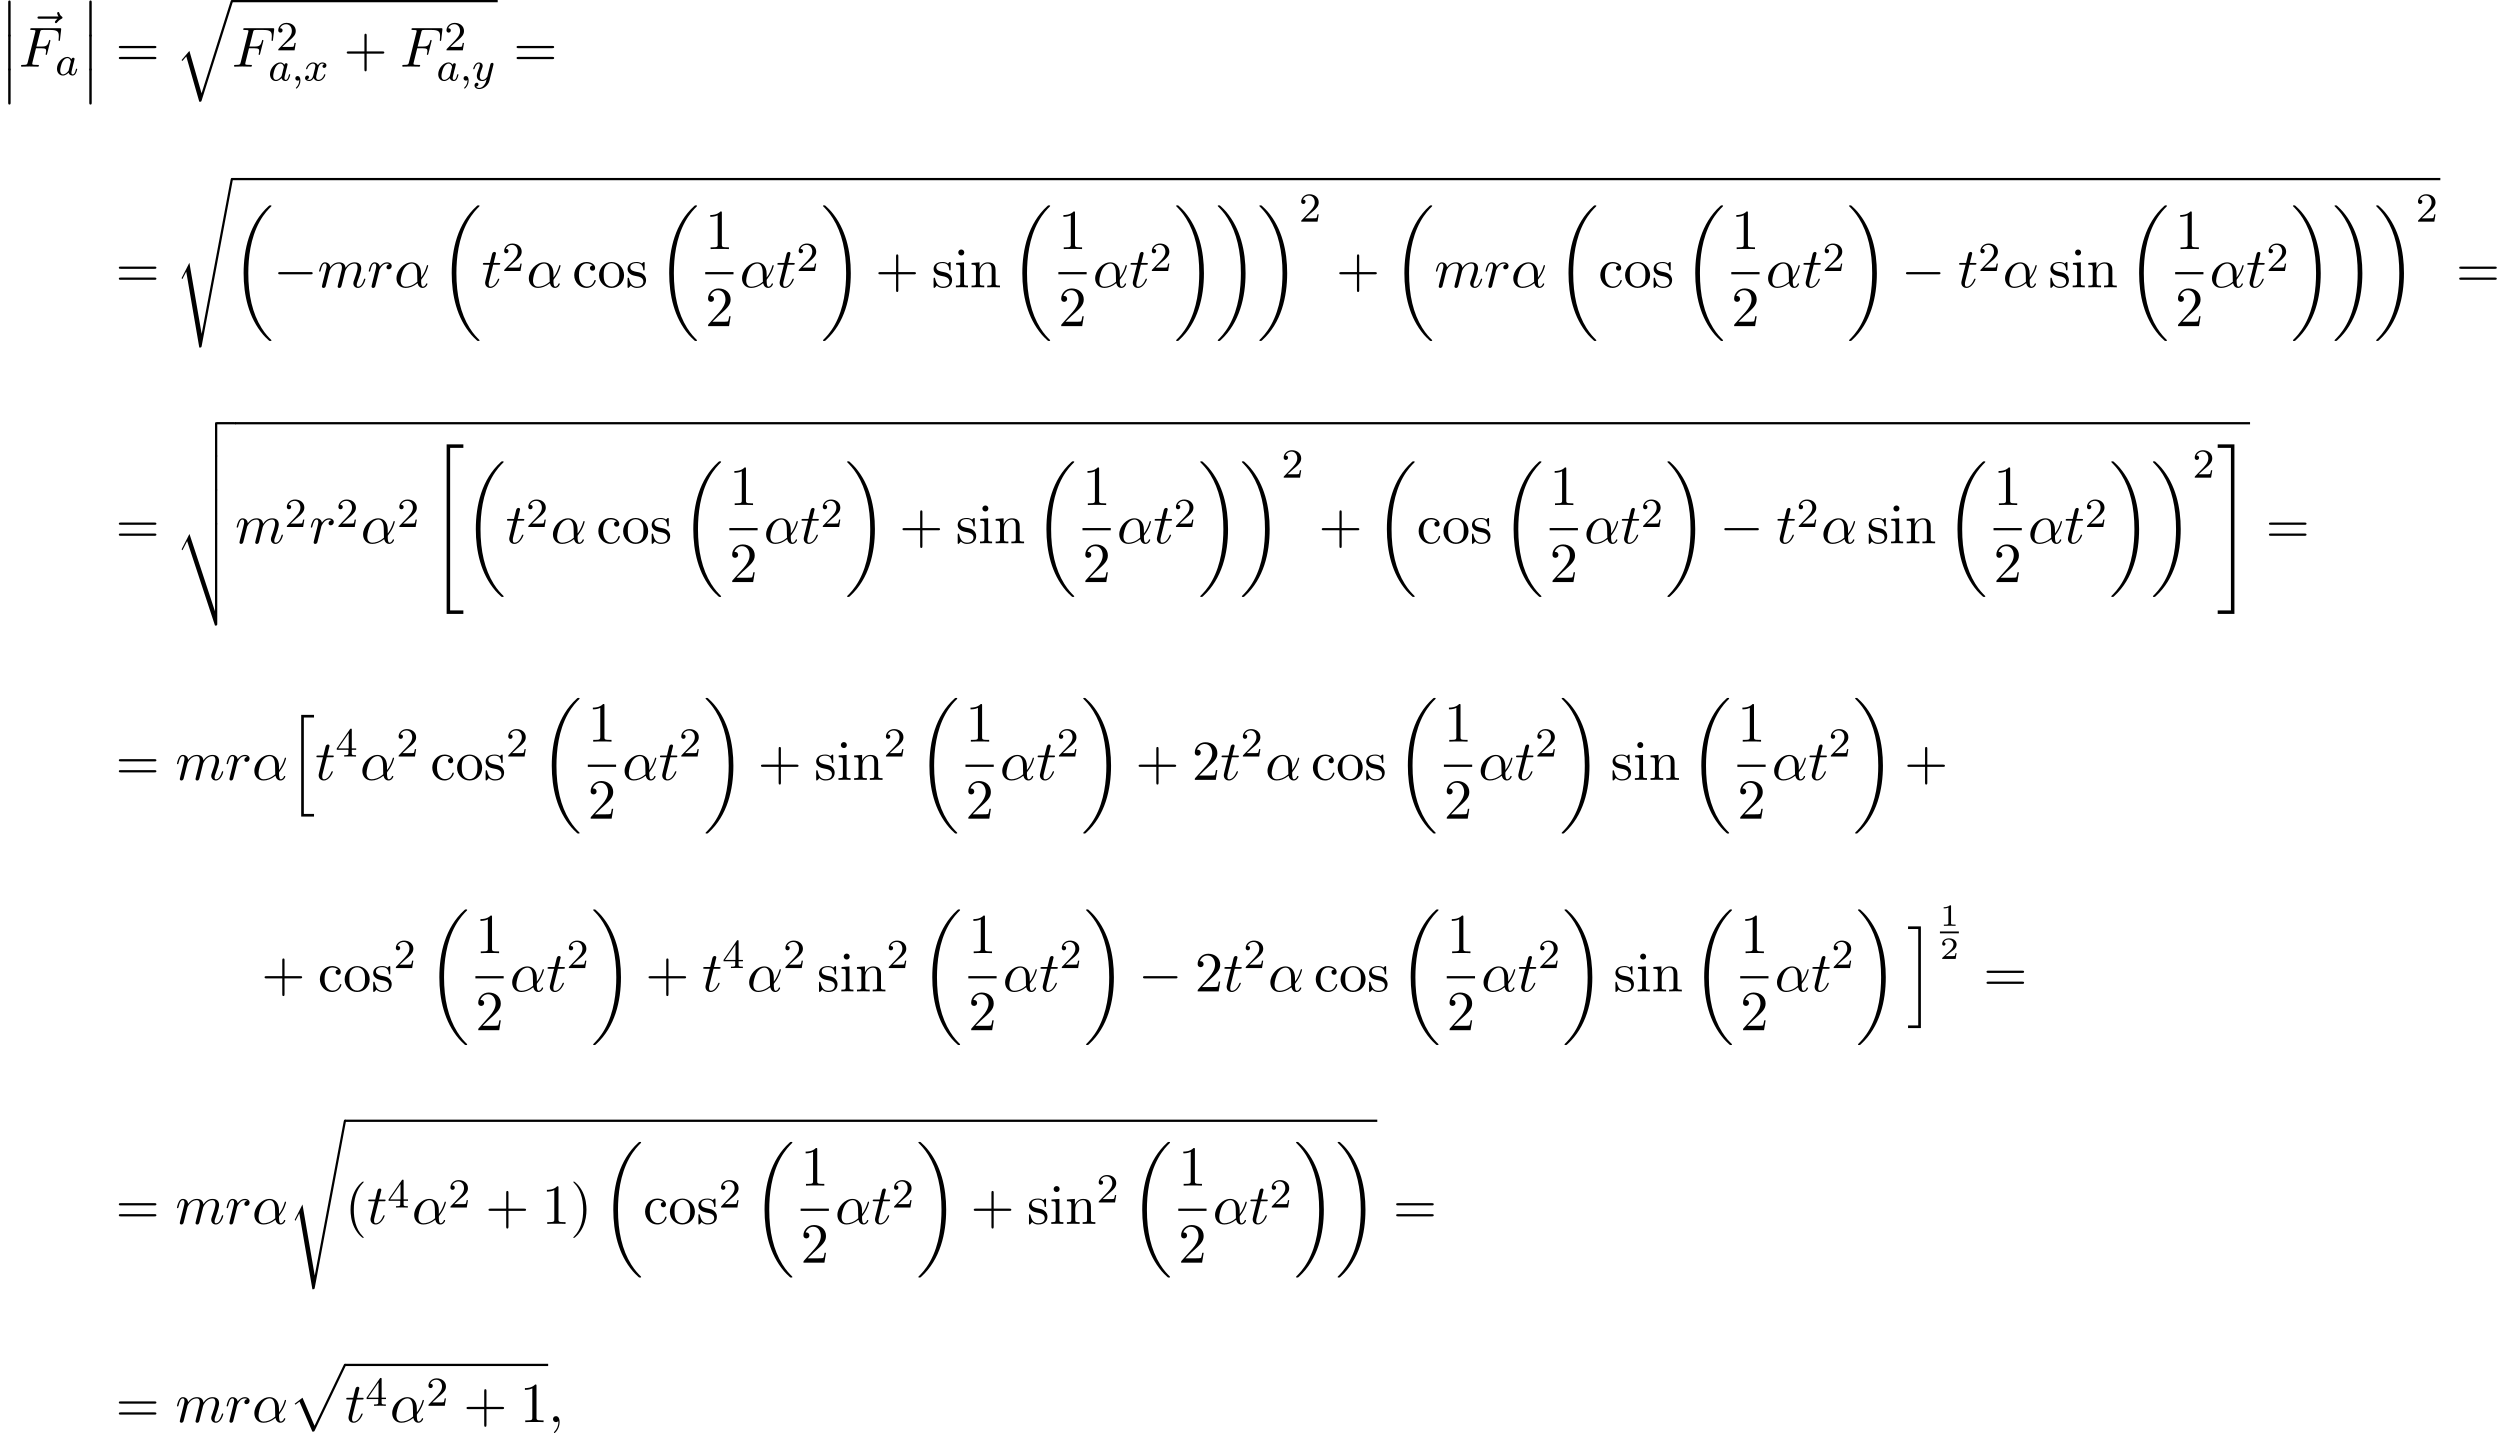 <?xml version='1.0' encoding='UTF-8'?>
<!-- This file was generated by dvisvgm 2.13.3 -->
<svg version='1.1' xmlns='http://www.w3.org/2000/svg' xmlns:xlink='http://www.w3.org/1999/xlink' width='482.404pt' height='276.54pt' viewBox='53.798 81.134 482.404 276.54'>
<defs>
<path id='g4-49' d='M2.146-3.796C2.146-3.975 2.122-3.975 1.943-3.975C1.548-3.593 .938-3.593 .723-3.593V-3.359C.879-3.359 1.273-3.359 1.632-3.527V-.508C1.632-.311 1.632-.233 1.016-.233H.759V0C1.088-.024 1.554-.024 1.889-.024S2.69-.024 3.019 0V-.233H2.762C2.146-.233 2.146-.311 2.146-.508V-3.796Z'/>
<path id='g4-50' d='M3.216-1.118H2.995C2.983-1.034 2.923-.64 2.833-.574C2.792-.538 2.307-.538 2.224-.538H1.106L1.871-1.16C2.074-1.321 2.606-1.704 2.792-1.883C2.971-2.062 3.216-2.367 3.216-2.792C3.216-3.539 2.54-3.975 1.739-3.975C.968-3.975 .43-3.467 .43-2.905C.43-2.6 .687-2.564 .753-2.564C.903-2.564 1.076-2.672 1.076-2.887C1.076-3.019 .998-3.21 .735-3.21C.873-3.515 1.237-3.742 1.65-3.742C2.277-3.742 2.612-3.276 2.612-2.792C2.612-2.367 2.331-1.931 1.913-1.548L.496-.251C.436-.191 .43-.185 .43 0H3.031L3.216-1.118Z'/>
<path id='g1-0' d='M7.189-2.509C7.375-2.509 7.571-2.509 7.571-2.727S7.375-2.945 7.189-2.945H1.287C1.102-2.945 .905-2.945 .905-2.727S1.102-2.509 1.287-2.509H7.189Z'/>
<path id='g3-11' d='M5.204-2.575C5.204-4.287 4.189-4.822 3.382-4.822C1.887-4.822 .447-3.262 .447-1.724C.447-.709 1.102 .12 2.215 .12C2.902 .12 3.687-.131 4.516-.796C4.658-.218 5.018 .12 5.509 .12C6.087 .12 6.425-.48 6.425-.655C6.425-.731 6.36-.764 6.295-.764C6.218-.764 6.185-.731 6.153-.655C5.956-.12 5.564-.12 5.542-.12C5.204-.12 5.204-.971 5.204-1.233C5.204-1.462 5.204-1.484 5.313-1.615C6.338-2.902 6.567-4.167 6.567-4.178C6.567-4.2 6.556-4.287 6.436-4.287C6.327-4.287 6.327-4.255 6.273-4.058C6.076-3.371 5.716-2.542 5.204-1.898V-2.575ZM4.473-1.08C3.513-.24 2.673-.12 2.236-.12C1.582-.12 1.255-.611 1.255-1.309C1.255-1.844 1.538-3.022 1.887-3.578C2.4-4.375 2.989-4.582 3.371-4.582C4.451-4.582 4.451-3.153 4.451-2.302C4.451-1.898 4.451-1.265 4.473-1.08Z'/>
<path id='g3-59' d='M2.215-.011C2.215-.731 1.942-1.156 1.516-1.156C1.156-1.156 .938-.884 .938-.578C.938-.284 1.156 0 1.516 0C1.647 0 1.789-.044 1.898-.142C1.931-.164 1.942-.175 1.953-.175S1.975-.164 1.975-.011C1.975 .796 1.593 1.451 1.233 1.811C1.113 1.931 1.113 1.953 1.113 1.985C1.113 2.062 1.167 2.105 1.222 2.105C1.342 2.105 2.215 1.265 2.215-.011Z'/>
<path id='g3-70' d='M3.305-3.545H4.364C5.182-3.545 5.269-3.371 5.269-3.055C5.269-2.978 5.269-2.847 5.193-2.52C5.171-2.465 5.16-2.422 5.16-2.4C5.16-2.313 5.225-2.269 5.291-2.269C5.4-2.269 5.4-2.302 5.455-2.498L6.055-4.865C6.087-4.985 6.087-5.007 6.087-5.04C6.087-5.062 6.065-5.16 5.956-5.16S5.836-5.105 5.793-4.931C5.564-4.08 5.313-3.884 4.385-3.884H3.393L4.091-6.655C4.189-7.036 4.2-7.08 4.68-7.08H6.12C7.462-7.08 7.713-6.72 7.713-5.88C7.713-5.629 7.713-5.585 7.68-5.291C7.658-5.149 7.658-5.127 7.658-5.095C7.658-5.04 7.691-4.964 7.789-4.964C7.909-4.964 7.92-5.029 7.942-5.236L8.16-7.124C8.193-7.418 8.138-7.418 7.865-7.418H2.52C2.302-7.418 2.193-7.418 2.193-7.2C2.193-7.08 2.291-7.08 2.498-7.08C2.902-7.08 3.207-7.08 3.207-6.884C3.207-6.84 3.207-6.818 3.153-6.622L1.713-.851C1.604-.425 1.582-.338 .72-.338C.535-.338 .415-.338 .415-.131C.415 0 .545 0 .578 0C.895 0 1.702-.033 2.018-.033C2.378-.033 3.284 0 3.644 0C3.742 0 3.873 0 3.873-.207C3.873-.295 3.807-.316 3.807-.327C3.775-.338 3.753-.338 3.502-.338C3.262-.338 3.207-.338 2.935-.36C2.618-.393 2.585-.436 2.585-.578C2.585-.6 2.585-.665 2.629-.829L3.305-3.545Z'/>
<path id='g3-109' d='M.96-.644C.927-.48 .862-.229 .862-.175C.862 .022 1.015 .12 1.178 .12C1.309 .12 1.505 .033 1.582-.185C1.593-.207 1.724-.72 1.789-.993L2.029-1.975C2.095-2.215 2.16-2.455 2.215-2.705C2.258-2.891 2.345-3.207 2.356-3.251C2.52-3.589 3.098-4.582 4.135-4.582C4.625-4.582 4.724-4.178 4.724-3.818C4.724-3.545 4.647-3.24 4.56-2.913L4.255-1.647L4.036-.818C3.993-.6 3.895-.229 3.895-.175C3.895 .022 4.047 .12 4.211 .12C4.549 .12 4.615-.153 4.702-.502C4.855-1.113 5.258-2.705 5.356-3.131C5.389-3.273 5.967-4.582 7.156-4.582C7.625-4.582 7.745-4.211 7.745-3.818C7.745-3.196 7.287-1.953 7.069-1.375C6.971-1.113 6.927-.993 6.927-.775C6.927-.262 7.309 .12 7.822 .12C8.847 .12 9.251-1.473 9.251-1.56C9.251-1.669 9.153-1.669 9.12-1.669C9.011-1.669 9.011-1.636 8.956-1.473C8.793-.895 8.444-.12 7.844-.12C7.658-.12 7.582-.229 7.582-.48C7.582-.753 7.68-1.015 7.778-1.255C7.985-1.822 8.444-3.033 8.444-3.655C8.444-4.364 8.007-4.822 7.189-4.822S5.815-4.342 5.411-3.764C5.4-3.905 5.367-4.276 5.062-4.538C4.789-4.767 4.44-4.822 4.167-4.822C3.185-4.822 2.651-4.124 2.465-3.873C2.411-4.495 1.953-4.822 1.462-4.822C.96-4.822 .753-4.396 .655-4.2C.458-3.818 .316-3.175 .316-3.142C.316-3.033 .425-3.033 .447-3.033C.556-3.033 .567-3.044 .633-3.284C.818-4.058 1.036-4.582 1.429-4.582C1.604-4.582 1.767-4.495 1.767-4.08C1.767-3.851 1.735-3.731 1.593-3.164L.96-.644Z'/>
<path id='g3-114' d='M.96-.644C.927-.48 .862-.229 .862-.175C.862 .022 1.015 .12 1.178 .12C1.309 .12 1.505 .033 1.582-.185C1.604-.229 1.975-1.713 2.018-1.909C2.105-2.269 2.302-3.033 2.367-3.327C2.411-3.469 2.716-3.982 2.978-4.222C3.065-4.298 3.382-4.582 3.851-4.582C4.135-4.582 4.298-4.451 4.309-4.451C3.982-4.396 3.742-4.135 3.742-3.851C3.742-3.676 3.862-3.469 4.156-3.469S4.756-3.72 4.756-4.113C4.756-4.495 4.407-4.822 3.851-4.822C3.142-4.822 2.662-4.287 2.455-3.982C2.367-4.473 1.975-4.822 1.462-4.822C.96-4.822 .753-4.396 .655-4.2C.458-3.829 .316-3.175 .316-3.142C.316-3.033 .425-3.033 .447-3.033C.556-3.033 .567-3.044 .633-3.284C.818-4.058 1.036-4.582 1.429-4.582C1.615-4.582 1.767-4.495 1.767-4.08C1.767-3.851 1.735-3.731 1.593-3.164L.96-.644Z'/>
<path id='g3-116' d='M2.247-4.364H3.273C3.491-4.364 3.6-4.364 3.6-4.582C3.6-4.702 3.491-4.702 3.295-4.702H2.335C2.727-6.251 2.782-6.469 2.782-6.535C2.782-6.72 2.651-6.829 2.465-6.829C2.433-6.829 2.127-6.818 2.029-6.436L1.604-4.702H.578C.36-4.702 .251-4.702 .251-4.495C.251-4.364 .338-4.364 .556-4.364H1.516C.731-1.265 .687-1.08 .687-.884C.687-.295 1.102 .12 1.691 .12C2.804 .12 3.425-1.473 3.425-1.56C3.425-1.669 3.338-1.669 3.295-1.669C3.196-1.669 3.185-1.636 3.131-1.516C2.662-.382 2.084-.12 1.713-.12C1.484-.12 1.375-.262 1.375-.622C1.375-.884 1.396-.96 1.44-1.145L2.247-4.364Z'/>
<path id='g3-126' d='M5.858-6.491C5.705-6.349 5.345-6.044 5.345-5.847C5.345-5.738 5.455-5.629 5.564-5.629C5.662-5.629 5.716-5.705 5.771-5.771C5.902-5.935 6.153-6.24 6.633-6.48C6.709-6.524 6.818-6.578 6.818-6.709C6.818-6.818 6.742-6.873 6.665-6.927C6.425-7.091 6.305-7.287 6.218-7.549C6.196-7.647 6.153-7.789 6-7.789S5.782-7.647 5.782-7.56C5.782-7.505 5.869-7.156 6.044-6.927H2.367C2.182-6.927 1.985-6.927 1.985-6.709S2.182-6.491 2.367-6.491H5.858Z'/>
<path id='g2-59' d='M1.49-.12C1.49 .399 1.379 .853 .885 1.347C.853 1.371 .837 1.387 .837 1.427C.837 1.49 .901 1.538 .956 1.538C1.052 1.538 1.714 .909 1.714-.024C1.714-.534 1.522-.885 1.172-.885C.893-.885 .733-.662 .733-.446C.733-.223 .885 0 1.18 0C1.371 0 1.49-.112 1.49-.12Z'/>
<path id='g2-97' d='M3.124-3.037C3.053-3.172 2.821-3.515 2.335-3.515C1.387-3.515 .343-2.407 .343-1.227C.343-.399 .877 .08 1.49 .08C2 .08 2.439-.327 2.582-.486C2.726 .064 3.268 .08 3.363 .08C3.73 .08 3.913-.223 3.977-.359C4.136-.646 4.248-1.108 4.248-1.14C4.248-1.188 4.216-1.243 4.121-1.243S4.009-1.196 3.961-.996C3.85-.558 3.698-.143 3.387-.143C3.204-.143 3.132-.295 3.132-.518C3.132-.654 3.204-.925 3.252-1.124S3.419-1.801 3.451-1.945L3.61-2.55C3.65-2.742 3.738-3.076 3.738-3.116C3.738-3.3 3.587-3.363 3.483-3.363C3.363-3.363 3.164-3.284 3.124-3.037ZM2.582-.861C2.184-.311 1.769-.143 1.514-.143C1.148-.143 .964-.478 .964-.893C.964-1.267 1.18-2.12 1.355-2.471C1.586-2.957 1.977-3.292 2.343-3.292C2.861-3.292 3.013-2.71 3.013-2.614C3.013-2.582 2.813-1.801 2.766-1.594C2.662-1.219 2.662-1.203 2.582-.861Z'/>
<path id='g2-120' d='M3.993-3.18C3.642-3.092 3.626-2.782 3.626-2.75C3.626-2.574 3.762-2.455 3.937-2.455S4.384-2.59 4.384-2.933C4.384-3.387 3.881-3.515 3.587-3.515C3.212-3.515 2.909-3.252 2.726-2.941C2.55-3.363 2.136-3.515 1.809-3.515C.94-3.515 .454-2.519 .454-2.295C.454-2.224 .51-2.192 .574-2.192C.669-2.192 .685-2.232 .709-2.327C.893-2.909 1.371-3.292 1.785-3.292C2.096-3.292 2.248-3.068 2.248-2.782C2.248-2.622 2.152-2.256 2.088-2C2.032-1.769 1.857-1.06 1.817-.909C1.706-.478 1.419-.143 1.06-.143C1.028-.143 .821-.143 .654-.255C1.02-.343 1.02-.677 1.02-.685C1.02-.869 .877-.98 .701-.98C.486-.98 .255-.797 .255-.494C.255-.128 .646 .08 1.052 .08C1.474 .08 1.769-.239 1.913-.494C2.088-.104 2.455 .08 2.837 .08C3.706 .08 4.184-.917 4.184-1.14C4.184-1.219 4.121-1.243 4.065-1.243C3.969-1.243 3.953-1.188 3.929-1.108C3.77-.574 3.316-.143 2.853-.143C2.59-.143 2.399-.319 2.399-.654C2.399-.813 2.447-.996 2.558-1.443C2.614-1.682 2.79-2.383 2.829-2.534C2.941-2.949 3.22-3.292 3.579-3.292C3.618-3.292 3.826-3.292 3.993-3.18Z'/>
<path id='g2-121' d='M4.129-3.005C4.16-3.116 4.16-3.132 4.16-3.188C4.16-3.387 4.001-3.435 3.905-3.435C3.866-3.435 3.682-3.427 3.579-3.22C3.563-3.18 3.491-2.893 3.451-2.726L2.973-.813C2.965-.789 2.622-.143 2.04-.143C1.65-.143 1.514-.43 1.514-.789C1.514-1.251 1.785-1.961 1.969-2.423C2.048-2.622 2.072-2.694 2.072-2.837C2.072-3.276 1.722-3.515 1.355-3.515C.566-3.515 .239-2.391 .239-2.295C.239-2.224 .295-2.192 .359-2.192C.462-2.192 .47-2.24 .494-2.319C.701-3.013 1.044-3.292 1.331-3.292C1.451-3.292 1.522-3.212 1.522-3.029C1.522-2.861 1.459-2.678 1.403-2.534C1.076-1.69 .94-1.283 .94-.909C.94-.128 1.53 .08 2 .08C2.375 .08 2.646-.088 2.837-.271C2.726 .175 2.646 .486 2.343 .869C2.08 1.196 1.761 1.403 1.403 1.403C1.267 1.403 .964 1.379 .805 1.14C1.227 1.108 1.259 .749 1.259 .701C1.259 .51 1.116 .406 .948 .406C.773 .406 .494 .542 .494 .933C.494 1.307 .837 1.626 1.403 1.626C2.216 1.626 3.132 .972 3.371 .008L4.129-3.005Z'/>
<path id='g6-40' d='M3.611 2.618C3.611 2.585 3.611 2.564 3.425 2.378C2.062 1.004 1.713-1.058 1.713-2.727C1.713-4.625 2.127-6.524 3.469-7.887C3.611-8.018 3.611-8.04 3.611-8.073C3.611-8.149 3.567-8.182 3.502-8.182C3.393-8.182 2.411-7.44 1.767-6.055C1.211-4.855 1.08-3.644 1.08-2.727C1.08-1.876 1.2-.556 1.8 .676C2.455 2.018 3.393 2.727 3.502 2.727C3.567 2.727 3.611 2.695 3.611 2.618Z'/>
<path id='g6-41' d='M3.153-2.727C3.153-3.578 3.033-4.898 2.433-6.131C1.778-7.473 .84-8.182 .731-8.182C.665-8.182 .622-8.138 .622-8.073C.622-8.04 .622-8.018 .829-7.822C1.898-6.742 2.52-5.007 2.52-2.727C2.52-.862 2.116 1.058 .764 2.433C.622 2.564 .622 2.585 .622 2.618C.622 2.684 .665 2.727 .731 2.727C.84 2.727 1.822 1.985 2.465 .6C3.022-.6 3.153-1.811 3.153-2.727Z'/>
<path id='g6-43' d='M4.462-2.509H7.505C7.658-2.509 7.865-2.509 7.865-2.727S7.658-2.945 7.505-2.945H4.462V-6C4.462-6.153 4.462-6.36 4.244-6.36S4.025-6.153 4.025-6V-2.945H.971C.818-2.945 .611-2.945 .611-2.727S.818-2.509 .971-2.509H4.025V.545C4.025 .698 4.025 .905 4.244 .905S4.462 .698 4.462 .545V-2.509Z'/>
<path id='g6-49' d='M3.207-6.982C3.207-7.244 3.207-7.265 2.956-7.265C2.28-6.567 1.32-6.567 .971-6.567V-6.229C1.189-6.229 1.833-6.229 2.4-6.513V-.862C2.4-.469 2.367-.338 1.385-.338H1.036V0C1.418-.033 2.367-.033 2.804-.033S4.189-.033 4.571 0V-.338H4.222C3.24-.338 3.207-.458 3.207-.862V-6.982Z'/>
<path id='g6-50' d='M1.385-.84L2.542-1.964C4.244-3.469 4.898-4.058 4.898-5.149C4.898-6.393 3.916-7.265 2.585-7.265C1.353-7.265 .545-6.262 .545-5.291C.545-4.68 1.091-4.68 1.124-4.68C1.309-4.68 1.691-4.811 1.691-5.258C1.691-5.542 1.495-5.825 1.113-5.825C1.025-5.825 1.004-5.825 .971-5.815C1.222-6.524 1.811-6.927 2.444-6.927C3.436-6.927 3.905-6.044 3.905-5.149C3.905-4.276 3.36-3.415 2.76-2.738L.665-.404C.545-.284 .545-.262 .545 0H4.593L4.898-1.898H4.625C4.571-1.571 4.495-1.091 4.385-.927C4.309-.84 3.589-.84 3.349-.84H1.385Z'/>
<path id='g6-61' d='M7.495-3.567C7.658-3.567 7.865-3.567 7.865-3.785S7.658-4.004 7.505-4.004H.971C.818-4.004 .611-4.004 .611-3.785S.818-3.567 .982-3.567H7.495ZM7.505-1.451C7.658-1.451 7.865-1.451 7.865-1.669S7.658-1.887 7.495-1.887H.982C.818-1.887 .611-1.887 .611-1.669S.818-1.451 .971-1.451H7.505Z'/>
<path id='g6-99' d='M1.276-2.378C1.276-4.156 2.171-4.615 2.749-4.615C2.847-4.615 3.535-4.604 3.916-4.211C3.469-4.178 3.404-3.851 3.404-3.709C3.404-3.425 3.6-3.207 3.905-3.207C4.189-3.207 4.407-3.393 4.407-3.72C4.407-4.462 3.578-4.887 2.738-4.887C1.375-4.887 .371-3.709 .371-2.356C.371-.96 1.451 .12 2.716 .12C4.178 .12 4.527-1.189 4.527-1.298S4.418-1.407 4.385-1.407C4.287-1.407 4.265-1.364 4.244-1.298C3.927-.284 3.218-.153 2.815-.153C2.236-.153 1.276-.622 1.276-2.378Z'/>
<path id='g6-105' d='M1.931-4.822L.404-4.702V-4.364C1.113-4.364 1.211-4.298 1.211-3.764V-.829C1.211-.338 1.091-.338 .36-.338V0C.709-.011 1.298-.033 1.56-.033C1.942-.033 2.324-.011 2.695 0V-.338C1.975-.338 1.931-.393 1.931-.818V-4.822ZM1.975-6.72C1.975-7.069 1.702-7.298 1.396-7.298C1.058-7.298 .818-7.004 .818-6.72C.818-6.425 1.058-6.142 1.396-6.142C1.702-6.142 1.975-6.371 1.975-6.72Z'/>
<path id='g6-110' d='M1.2-3.753V-.829C1.2-.338 1.08-.338 .349-.338V0C.731-.011 1.287-.033 1.582-.033C1.865-.033 2.433-.011 2.804 0V-.338C2.073-.338 1.953-.338 1.953-.829V-2.836C1.953-3.971 2.727-4.582 3.425-4.582C4.113-4.582 4.233-3.993 4.233-3.371V-.829C4.233-.338 4.113-.338 3.382-.338V0C3.764-.011 4.32-.033 4.615-.033C4.898-.033 5.465-.011 5.836 0V-.338C5.269-.338 4.996-.338 4.985-.665V-2.749C4.985-3.687 4.985-4.025 4.647-4.418C4.495-4.604 4.135-4.822 3.502-4.822C2.705-4.822 2.193-4.353 1.887-3.676V-4.822L.349-4.702V-4.364C1.113-4.364 1.2-4.287 1.2-3.753Z'/>
<path id='g6-111' d='M5.138-2.335C5.138-3.731 4.047-4.887 2.727-4.887C1.364-4.887 .305-3.698 .305-2.335C.305-.927 1.44 .12 2.716 .12C4.036 .12 5.138-.949 5.138-2.335ZM2.727-.153C2.258-.153 1.778-.382 1.484-.884C1.211-1.364 1.211-2.029 1.211-2.422C1.211-2.847 1.211-3.436 1.473-3.916C1.767-4.418 2.28-4.647 2.716-4.647C3.196-4.647 3.665-4.407 3.949-3.938S4.233-2.836 4.233-2.422C4.233-2.029 4.233-1.44 3.993-.96C3.753-.469 3.273-.153 2.727-.153Z'/>
<path id='g6-115' d='M2.269-2.116C2.509-2.073 3.404-1.898 3.404-1.113C3.404-.556 3.022-.12 2.171-.12C1.255-.12 .862-.742 .655-1.669C.622-1.811 .611-1.855 .502-1.855C.36-1.855 .36-1.778 .36-1.582V-.142C.36 .044 .36 .12 .48 .12C.535 .12 .545 .109 .753-.098C.775-.12 .775-.142 .971-.349C1.451 .109 1.942 .12 2.171 .12C3.425 .12 3.927-.611 3.927-1.396C3.927-1.975 3.6-2.302 3.469-2.433C3.109-2.782 2.684-2.869 2.225-2.956C1.615-3.076 .884-3.218 .884-3.851C.884-4.233 1.167-4.68 2.105-4.68C3.305-4.68 3.36-3.698 3.382-3.36C3.393-3.262 3.491-3.262 3.513-3.262C3.655-3.262 3.655-3.316 3.655-3.524V-4.625C3.655-4.811 3.655-4.887 3.535-4.887C3.48-4.887 3.458-4.887 3.316-4.756C3.284-4.713 3.175-4.615 3.131-4.582C2.716-4.887 2.269-4.887 2.105-4.887C.775-4.887 .36-4.156 .36-3.545C.36-3.164 .535-2.858 .829-2.618C1.178-2.335 1.484-2.269 2.269-2.116Z'/>
<path id='g0-12' d='M1.582 6.371C1.582 6.545 1.582 6.775 1.811 6.775C2.051 6.775 2.051 6.556 2.051 6.371V.175C2.051 0 2.051-.229 1.822-.229C1.582-.229 1.582-.011 1.582 .175V6.371Z'/>
<path id='g0-18' d='M7.636 25.625C7.636 25.582 7.615 25.56 7.593 25.527C7.189 25.124 6.458 24.393 5.727 23.215C3.971 20.4 3.175 16.855 3.175 12.655C3.175 9.72 3.567 5.935 5.367 2.684C6.229 1.135 7.124 .24 7.604-.24C7.636-.273 7.636-.295 7.636-.327C7.636-.436 7.56-.436 7.407-.436S7.233-.436 7.069-.273C3.415 3.055 2.269 8.051 2.269 12.644C2.269 16.931 3.251 21.251 6.022 24.513C6.24 24.764 6.655 25.211 7.102 25.604C7.233 25.735 7.255 25.735 7.407 25.735S7.636 25.735 7.636 25.625Z'/>
<path id='g0-19' d='M5.749 12.655C5.749 8.367 4.767 4.047 1.996 .785C1.778 .535 1.364 .087 .916-.305C.785-.436 .764-.436 .611-.436C.48-.436 .382-.436 .382-.327C.382-.284 .425-.24 .447-.218C.829 .175 1.56 .905 2.291 2.084C4.047 4.898 4.844 8.444 4.844 12.644C4.844 15.578 4.451 19.364 2.651 22.615C1.789 24.164 .884 25.069 .425 25.527C.404 25.56 .382 25.593 .382 25.625C.382 25.735 .48 25.735 .611 25.735C.764 25.735 .785 25.735 .949 25.571C4.604 22.244 5.749 17.247 5.749 12.655Z'/>
<path id='g0-34' d='M3 32.28H6.229V31.604H3.676V.24H6.229V-.436H3V32.28Z'/>
<path id='g0-35' d='M2.673 31.604H.12V32.28H3.349V-.436H.12V.24H2.673V31.604Z'/>
<path id='g0-104' d='M2.465 19.189H4.942V18.676H2.978V.076H4.942V-.436H2.465V19.189Z'/>
<path id='g0-105' d='M2.16 18.676H.196V19.189H2.673V-.436H.196V.076H2.16V18.676Z'/>
<path id='g0-112' d='M4.625 12.655C4.964 12.655 4.975 12.644 5.084 12.436L11.051-.022C11.127-.164 11.127-.185 11.127-.218C11.127-.338 11.04-.436 10.909-.436C10.767-.436 10.724-.338 10.669-.218L5.04 11.52L2.716 6.109L1.2 7.276L1.364 7.451L2.138 6.862L4.625 12.655Z'/>
<path id='g0-113' d='M5.062 17.564L2.716 9.382L1.2 11.16L1.375 11.324L2.116 10.451L4.625 19.2C4.985 19.2 4.996 19.2 5.084 18.938L11.073 0C11.127-.164 11.127-.207 11.127-.218C11.127-.338 11.04-.436 10.909-.436C10.745-.436 10.702-.295 10.658-.153L5.062 17.564Z'/>
<path id='g0-115' d='M2.716 15.927L1.276 18.764C1.222 18.873 1.211 18.895 1.211 18.905C1.211 18.949 1.353 19.069 1.364 19.08L2.105 17.64L4.625 32.291C4.964 32.291 5.029 32.291 5.084 32.007L11.127-.218C11.127-.338 11.04-.436 10.909-.436C10.735-.436 10.702-.295 10.669-.109L5.084 29.618H5.073L2.716 15.927Z'/>
<path id='g0-116' d='M7.658 19.636C8.073 19.636 8.095 19.571 8.095 19.244V.164C8.095-.022 8.095-.218 7.876-.218S7.658-.022 7.658 .164V16.855H7.647L2.727 1.942L1.211 4.92L1.375 5.095L2.28 3.327L7.658 19.636Z'/>
<path id='g0-117' d='M7.658 6.382C7.658 6.567 7.658 6.764 7.876 6.764S8.095 6.567 8.095 6.382V.164C8.095-.022 8.095-.218 7.876-.218S7.658-.022 7.658 .164V6.382Z'/>
<path id='g0-118' d='M8.051-.436C7.702-.436 7.658-.404 7.658-.044V5.945C7.658 6.131 7.658 6.327 7.876 6.327S8.095 6.131 8.095 5.945V0H11.356C11.542 0 11.738 0 11.738-.218S11.542-.436 11.356-.436H8.051Z'/>
<path id='g5-50' d='M2.248-1.626C2.375-1.745 2.71-2.008 2.837-2.12C3.332-2.574 3.802-3.013 3.802-3.738C3.802-4.686 3.005-5.3 2.008-5.3C1.052-5.3 .422-4.575 .422-3.866C.422-3.475 .733-3.419 .845-3.419C1.012-3.419 1.259-3.539 1.259-3.842C1.259-4.256 .861-4.256 .765-4.256C.996-4.838 1.53-5.037 1.921-5.037C2.662-5.037 3.045-4.407 3.045-3.738C3.045-2.909 2.463-2.303 1.522-1.339L.518-.303C.422-.215 .422-.199 .422 0H3.571L3.802-1.427H3.555C3.531-1.267 3.467-.869 3.371-.717C3.324-.654 2.718-.654 2.59-.654H1.172L2.248-1.626Z'/>
<path id='g5-52' d='M3.14-5.157C3.14-5.316 3.14-5.38 2.973-5.38C2.869-5.38 2.861-5.372 2.782-5.26L.239-1.57V-1.307H2.487V-.646C2.487-.351 2.463-.263 1.849-.263H1.666V0C2.343-.024 2.359-.024 2.813-.024S3.284-.024 3.961 0V-.263H3.778C3.164-.263 3.14-.351 3.14-.646V-1.307H3.985V-1.57H3.14V-5.157ZM2.542-4.511V-1.57H.518L2.542-4.511Z'/>
</defs>
<g id='page1'>
<use x='53.798' y='81.451' xlink:href='#g0-12'/>
<use x='53.798' y='87.996' xlink:href='#g0-12'/>
<use x='53.798' y='94.542' xlink:href='#g0-12'/>
<use x='59.043' y='91.238' xlink:href='#g3-126'/>
<use x='57.435' y='93.996' xlink:href='#g3-70'/>
<use x='64.45' y='95.632' xlink:href='#g2-97'/>
<use x='69.446' y='81.451' xlink:href='#g0-12'/>
<use x='69.446' y='87.996' xlink:href='#g0-12'/>
<use x='69.446' y='94.542' xlink:href='#g0-12'/>
<use x='76.113' y='93.996' xlink:href='#g6-61'/>
<use x='87.628' y='81.57' xlink:href='#g0-113'/>
<rect x='98.537' y='81.134' height='.436' width='51.299'/>
<use x='98.537' y='93.996' xlink:href='#g3-70'/>
<use x='107.067' y='90.845' xlink:href='#g5-50'/>
<use x='105.552' y='96.693' xlink:href='#g2-97'/>
<use x='110.05' y='96.693' xlink:href='#g2-59'/>
<use x='112.402' y='96.693' xlink:href='#g2-120'/>
<use x='120.091' y='93.996' xlink:href='#g6-43'/>
<use x='131.001' y='93.996' xlink:href='#g3-70'/>
<use x='139.531' y='90.845' xlink:href='#g5-50'/>
<use x='138.016' y='96.693' xlink:href='#g2-97'/>
<use x='142.514' y='96.693' xlink:href='#g2-59'/>
<use x='144.866' y='96.693' xlink:href='#g2-121'/>
<use x='152.866' y='93.996' xlink:href='#g6-61'/>
<use x='76.113' y='136.576' xlink:href='#g6-61'/>
<use x='87.628' y='115.907' xlink:href='#g0-115'/>
<rect x='98.537' y='115.471' height='.436' width='426.15'/>
<use x='98.537' y='121.194' xlink:href='#g0-18'/>
<use x='106.567' y='136.576' xlink:href='#g1-0'/>
<use x='115.052' y='136.576' xlink:href='#g3-109'/>
<use x='124.63' y='136.576' xlink:href='#g3-114'/>
<use x='129.855' y='136.576' xlink:href='#g3-11'/>
<use x='138.692' y='121.194' xlink:href='#g0-18'/>
<use x='146.722' y='136.576' xlink:href='#g3-116'/>
<use x='150.662' y='133.425' xlink:href='#g5-50'/>
<use x='155.394' y='136.576' xlink:href='#g3-11'/>
<use x='164.231' y='136.576' xlink:href='#g6-99'/>
<use x='169.08' y='136.576' xlink:href='#g6-111'/>
<use x='174.534' y='136.576' xlink:href='#g6-115'/>
<use x='180.655' y='121.194' xlink:href='#g0-18'/>
<use x='189.881' y='129.196' xlink:href='#g6-49'/>
<rect x='189.881' y='133.631' height='.436' width='5.455'/>
<use x='189.881' y='144.059' xlink:href='#g6-50'/>
<use x='196.531' y='136.576' xlink:href='#g3-11'/>
<use x='203.55' y='136.576' xlink:href='#g3-116'/>
<use x='207.49' y='133.425' xlink:href='#g5-50'/>
<use x='212.222' y='121.194' xlink:href='#g0-19'/>
<use x='222.677' y='136.576' xlink:href='#g6-43'/>
<use x='233.586' y='136.576' xlink:href='#g6-115'/>
<use x='237.889' y='136.576' xlink:href='#g6-105'/>
<use x='240.919' y='136.576' xlink:href='#g6-110'/>
<use x='248.798' y='121.194' xlink:href='#g0-18'/>
<use x='258.024' y='129.196' xlink:href='#g6-49'/>
<rect x='258.024' y='133.631' height='.436' width='5.455'/>
<use x='258.024' y='144.059' xlink:href='#g6-50'/>
<use x='264.674' y='136.576' xlink:href='#g3-11'/>
<use x='271.693' y='136.576' xlink:href='#g3-116'/>
<use x='275.632' y='133.425' xlink:href='#g5-50'/>
<use x='280.364' y='121.194' xlink:href='#g0-19'/>
<use x='288.395' y='121.194' xlink:href='#g0-19'/>
<use x='296.425' y='121.194' xlink:href='#g0-19'/>
<use x='304.455' y='123.913' xlink:href='#g5-50'/>
<use x='311.612' y='136.576' xlink:href='#g6-43'/>
<use x='322.521' y='121.194' xlink:href='#g0-18'/>
<use x='330.551' y='136.576' xlink:href='#g3-109'/>
<use x='340.13' y='136.576' xlink:href='#g3-114'/>
<use x='345.354' y='136.576' xlink:href='#g3-11'/>
<use x='354.191' y='121.194' xlink:href='#g0-18'/>
<use x='362.222' y='136.576' xlink:href='#g6-99'/>
<use x='367.07' y='136.576' xlink:href='#g6-111'/>
<use x='372.525' y='136.576' xlink:href='#g6-115'/>
<use x='378.646' y='121.194' xlink:href='#g0-18'/>
<use x='387.872' y='129.196' xlink:href='#g6-49'/>
<rect x='387.872' y='133.631' height='.436' width='5.455'/>
<use x='387.872' y='144.059' xlink:href='#g6-50'/>
<use x='394.522' y='136.576' xlink:href='#g3-11'/>
<use x='401.541' y='136.576' xlink:href='#g3-116'/>
<use x='405.48' y='133.425' xlink:href='#g5-50'/>
<use x='410.212' y='121.194' xlink:href='#g0-19'/>
<use x='420.667' y='136.576' xlink:href='#g1-0'/>
<use x='431.576' y='136.576' xlink:href='#g3-116'/>
<use x='435.515' y='133.425' xlink:href='#g5-50'/>
<use x='440.248' y='136.576' xlink:href='#g3-11'/>
<use x='449.085' y='136.576' xlink:href='#g6-115'/>
<use x='453.388' y='136.576' xlink:href='#g6-105'/>
<use x='456.418' y='136.576' xlink:href='#g6-110'/>
<use x='464.297' y='121.194' xlink:href='#g0-18'/>
<use x='473.523' y='129.196' xlink:href='#g6-49'/>
<rect x='473.523' y='133.631' height='.436' width='5.455'/>
<use x='473.523' y='144.059' xlink:href='#g6-50'/>
<use x='480.173' y='136.576' xlink:href='#g3-11'/>
<use x='487.192' y='136.576' xlink:href='#g3-116'/>
<use x='491.131' y='133.425' xlink:href='#g5-50'/>
<use x='495.864' y='121.194' xlink:href='#g0-19'/>
<use x='503.894' y='121.194' xlink:href='#g0-19'/>
<use x='511.924' y='121.194' xlink:href='#g0-19'/>
<use x='519.955' y='123.913' xlink:href='#g5-50'/>
<use x='527.717' y='136.576' xlink:href='#g6-61'/>
<use x='76.113' y='185.97' xlink:href='#g6-61'/>
<use x='87.628' y='163.019' xlink:href='#g0-118'/>
<use x='87.628' y='169.128' xlink:href='#g0-117'/>
<use x='87.628' y='175.674' xlink:href='#g0-117'/>
<use x='87.628' y='182.219' xlink:href='#g0-116'/>
<rect x='99.143' y='162.583' height='.436' width='388.828'/>
<use x='99.143' y='185.97' xlink:href='#g3-109'/>
<use x='108.721' y='182.819' xlink:href='#g5-50'/>
<use x='113.453' y='185.97' xlink:href='#g3-114'/>
<use x='118.678' y='182.819' xlink:href='#g5-50'/>
<use x='123.411' y='185.97' xlink:href='#g3-11'/>
<use x='130.429' y='182.819' xlink:href='#g5-50'/>
<use x='136.98' y='167.315' xlink:href='#g0-34'/>
<use x='143.344' y='170.588' xlink:href='#g0-18'/>
<use x='151.374' y='185.97' xlink:href='#g3-116'/>
<use x='155.313' y='182.819' xlink:href='#g5-50'/>
<use x='160.046' y='185.97' xlink:href='#g3-11'/>
<use x='168.883' y='185.97' xlink:href='#g6-99'/>
<use x='173.731' y='185.97' xlink:href='#g6-111'/>
<use x='179.186' y='185.97' xlink:href='#g6-115'/>
<use x='185.307' y='170.588' xlink:href='#g0-18'/>
<use x='194.533' y='178.59' xlink:href='#g6-49'/>
<rect x='194.533' y='183.025' height='.436' width='5.455'/>
<use x='194.533' y='193.453' xlink:href='#g6-50'/>
<use x='201.183' y='185.97' xlink:href='#g3-11'/>
<use x='208.202' y='185.97' xlink:href='#g3-116'/>
<use x='212.141' y='182.819' xlink:href='#g5-50'/>
<use x='216.874' y='170.588' xlink:href='#g0-19'/>
<use x='227.328' y='185.97' xlink:href='#g6-43'/>
<use x='238.237' y='185.97' xlink:href='#g6-115'/>
<use x='242.54' y='185.97' xlink:href='#g6-105'/>
<use x='245.57' y='185.97' xlink:href='#g6-110'/>
<use x='253.449' y='170.588' xlink:href='#g0-18'/>
<use x='262.675' y='178.59' xlink:href='#g6-49'/>
<rect x='262.675' y='183.025' height='.436' width='5.455'/>
<use x='262.675' y='193.453' xlink:href='#g6-50'/>
<use x='269.325' y='185.97' xlink:href='#g3-11'/>
<use x='276.344' y='185.97' xlink:href='#g3-116'/>
<use x='280.283' y='182.819' xlink:href='#g5-50'/>
<use x='285.016' y='170.588' xlink:href='#g0-19'/>
<use x='293.046' y='170.588' xlink:href='#g0-19'/>
<use x='301.076' y='173.307' xlink:href='#g5-50'/>
<use x='308.233' y='185.97' xlink:href='#g6-43'/>
<use x='319.142' y='170.588' xlink:href='#g0-18'/>
<use x='327.172' y='185.97' xlink:href='#g6-99'/>
<use x='332.021' y='185.97' xlink:href='#g6-111'/>
<use x='337.475' y='185.97' xlink:href='#g6-115'/>
<use x='343.597' y='170.588' xlink:href='#g0-18'/>
<use x='352.822' y='178.59' xlink:href='#g6-49'/>
<rect x='352.822' y='183.025' height='.436' width='5.455'/>
<use x='352.822' y='193.453' xlink:href='#g6-50'/>
<use x='359.472' y='185.97' xlink:href='#g3-11'/>
<use x='366.491' y='185.97' xlink:href='#g3-116'/>
<use x='370.431' y='182.819' xlink:href='#g5-50'/>
<use x='375.163' y='170.588' xlink:href='#g0-19'/>
<use x='385.618' y='185.97' xlink:href='#g1-0'/>
<use x='396.527' y='185.97' xlink:href='#g3-116'/>
<use x='400.466' y='182.819' xlink:href='#g5-50'/>
<use x='405.198' y='185.97' xlink:href='#g3-11'/>
<use x='414.036' y='185.97' xlink:href='#g6-115'/>
<use x='418.339' y='185.97' xlink:href='#g6-105'/>
<use x='421.369' y='185.97' xlink:href='#g6-110'/>
<use x='429.248' y='170.588' xlink:href='#g0-18'/>
<use x='438.473' y='178.59' xlink:href='#g6-49'/>
<rect x='438.473' y='183.025' height='.436' width='5.455'/>
<use x='438.473' y='193.453' xlink:href='#g6-50'/>
<use x='445.124' y='185.97' xlink:href='#g3-11'/>
<use x='452.142' y='185.97' xlink:href='#g3-116'/>
<use x='456.082' y='182.819' xlink:href='#g5-50'/>
<use x='460.814' y='170.588' xlink:href='#g0-19'/>
<use x='468.845' y='170.588' xlink:href='#g0-19'/>
<use x='476.875' y='173.307' xlink:href='#g5-50'/>
<use x='481.607' y='167.315' xlink:href='#g0-35'/>
<use x='491.001' y='185.97' xlink:href='#g6-61'/>
<use x='76.113' y='231.622' xlink:href='#g6-61'/>
<use x='87.628' y='231.622' xlink:href='#g3-109'/>
<use x='97.206' y='231.622' xlink:href='#g3-114'/>
<use x='102.431' y='231.622' xlink:href='#g3-11'/>
<use x='109.45' y='219.513' xlink:href='#g0-104'/>
<use x='114.601' y='231.622' xlink:href='#g3-116'/>
<use x='118.541' y='227.118' xlink:href='#g5-52'/>
<use x='123.273' y='231.622' xlink:href='#g3-11'/>
<use x='130.292' y='227.118' xlink:href='#g5-50'/>
<use x='136.842' y='231.622' xlink:href='#g6-99'/>
<use x='141.691' y='231.622' xlink:href='#g6-111'/>
<use x='147.145' y='231.622' xlink:href='#g6-115'/>
<use x='151.448' y='227.118' xlink:href='#g5-50'/>
<use x='157.999' y='216.24' xlink:href='#g0-18'/>
<use x='167.225' y='224.242' xlink:href='#g6-49'/>
<rect x='167.225' y='228.676' height='.436' width='5.455'/>
<use x='167.225' y='239.105' xlink:href='#g6-50'/>
<use x='173.875' y='231.622' xlink:href='#g3-11'/>
<use x='180.894' y='231.622' xlink:href='#g3-116'/>
<use x='184.833' y='227.118' xlink:href='#g5-50'/>
<use x='189.565' y='216.24' xlink:href='#g0-19'/>
<use x='200.02' y='231.622' xlink:href='#g6-43'/>
<use x='210.929' y='231.622' xlink:href='#g6-115'/>
<use x='215.232' y='231.622' xlink:href='#g6-105'/>
<use x='218.262' y='231.622' xlink:href='#g6-110'/>
<use x='224.323' y='227.118' xlink:href='#g5-50'/>
<use x='230.873' y='216.24' xlink:href='#g0-18'/>
<use x='240.099' y='224.242' xlink:href='#g6-49'/>
<rect x='240.099' y='228.676' height='.436' width='5.455'/>
<use x='240.099' y='239.105' xlink:href='#g6-50'/>
<use x='246.749' y='231.622' xlink:href='#g3-11'/>
<use x='253.768' y='231.622' xlink:href='#g3-116'/>
<use x='257.708' y='227.118' xlink:href='#g5-50'/>
<use x='262.44' y='216.24' xlink:href='#g0-19'/>
<use x='272.895' y='231.622' xlink:href='#g6-43'/>
<use x='283.804' y='231.622' xlink:href='#g6-50'/>
<use x='289.258' y='231.622' xlink:href='#g3-116'/>
<use x='293.198' y='227.118' xlink:href='#g5-50'/>
<use x='297.93' y='231.622' xlink:href='#g3-11'/>
<use x='306.767' y='231.622' xlink:href='#g6-99'/>
<use x='311.615' y='231.622' xlink:href='#g6-111'/>
<use x='317.07' y='231.622' xlink:href='#g6-115'/>
<use x='323.191' y='216.24' xlink:href='#g0-18'/>
<use x='332.417' y='224.242' xlink:href='#g6-49'/>
<rect x='332.417' y='228.676' height='.436' width='5.455'/>
<use x='332.417' y='239.105' xlink:href='#g6-50'/>
<use x='339.067' y='231.622' xlink:href='#g3-11'/>
<use x='346.086' y='231.622' xlink:href='#g3-116'/>
<use x='350.025' y='227.118' xlink:href='#g5-50'/>
<use x='354.758' y='216.24' xlink:href='#g0-19'/>
<use x='364.606' y='231.622' xlink:href='#g6-115'/>
<use x='368.909' y='231.622' xlink:href='#g6-105'/>
<use x='371.94' y='231.622' xlink:href='#g6-110'/>
<use x='379.818' y='216.24' xlink:href='#g0-18'/>
<use x='389.044' y='224.242' xlink:href='#g6-49'/>
<rect x='389.044' y='228.676' height='.436' width='5.455'/>
<use x='389.044' y='239.105' xlink:href='#g6-50'/>
<use x='395.694' y='231.622' xlink:href='#g3-11'/>
<use x='402.713' y='231.622' xlink:href='#g3-116'/>
<use x='406.653' y='227.118' xlink:href='#g5-50'/>
<use x='411.385' y='216.24' xlink:href='#g0-19'/>
<use x='421.233' y='231.622' xlink:href='#g6-43'/>
<use x='104.241' y='272.435' xlink:href='#g6-43'/>
<use x='115.151' y='272.435' xlink:href='#g6-99'/>
<use x='119.999' y='272.435' xlink:href='#g6-111'/>
<use x='125.454' y='272.435' xlink:href='#g6-115'/>
<use x='129.757' y='267.93' xlink:href='#g5-50'/>
<use x='136.307' y='257.053' xlink:href='#g0-18'/>
<use x='145.533' y='265.055' xlink:href='#g6-49'/>
<rect x='145.533' y='269.489' height='.436' width='5.455'/>
<use x='145.533' y='279.918' xlink:href='#g6-50'/>
<use x='152.183' y='272.435' xlink:href='#g3-11'/>
<use x='159.202' y='272.435' xlink:href='#g3-116'/>
<use x='163.141' y='267.93' xlink:href='#g5-50'/>
<use x='167.874' y='257.053' xlink:href='#g0-19'/>
<use x='178.328' y='272.435' xlink:href='#g6-43'/>
<use x='189.237' y='272.435' xlink:href='#g3-116'/>
<use x='193.177' y='267.93' xlink:href='#g5-52'/>
<use x='197.909' y='272.435' xlink:href='#g3-11'/>
<use x='204.928' y='267.93' xlink:href='#g5-50'/>
<use x='211.478' y='272.435' xlink:href='#g6-115'/>
<use x='215.781' y='272.435' xlink:href='#g6-105'/>
<use x='218.812' y='272.435' xlink:href='#g6-110'/>
<use x='224.872' y='267.93' xlink:href='#g5-50'/>
<use x='231.423' y='257.053' xlink:href='#g0-18'/>
<use x='240.649' y='265.055' xlink:href='#g6-49'/>
<rect x='240.649' y='269.489' height='.436' width='5.455'/>
<use x='240.649' y='279.918' xlink:href='#g6-50'/>
<use x='247.299' y='272.435' xlink:href='#g3-11'/>
<use x='254.318' y='272.435' xlink:href='#g3-116'/>
<use x='258.257' y='267.93' xlink:href='#g5-50'/>
<use x='262.989' y='257.053' xlink:href='#g0-19'/>
<use x='273.444' y='272.435' xlink:href='#g1-0'/>
<use x='284.353' y='272.435' xlink:href='#g6-50'/>
<use x='289.807' y='272.435' xlink:href='#g3-116'/>
<use x='293.747' y='267.93' xlink:href='#g5-50'/>
<use x='298.479' y='272.435' xlink:href='#g3-11'/>
<use x='307.316' y='272.435' xlink:href='#g6-99'/>
<use x='312.165' y='272.435' xlink:href='#g6-111'/>
<use x='317.619' y='272.435' xlink:href='#g6-115'/>
<use x='323.741' y='257.053' xlink:href='#g0-18'/>
<use x='332.966' y='265.055' xlink:href='#g6-49'/>
<rect x='332.966' y='269.489' height='.436' width='5.455'/>
<use x='332.966' y='279.918' xlink:href='#g6-50'/>
<use x='339.616' y='272.435' xlink:href='#g3-11'/>
<use x='346.635' y='272.435' xlink:href='#g3-116'/>
<use x='350.575' y='267.93' xlink:href='#g5-50'/>
<use x='355.307' y='257.053' xlink:href='#g0-19'/>
<use x='365.156' y='272.435' xlink:href='#g6-115'/>
<use x='369.459' y='272.435' xlink:href='#g6-105'/>
<use x='372.489' y='272.435' xlink:href='#g6-110'/>
<use x='380.368' y='257.053' xlink:href='#g0-18'/>
<use x='389.593' y='265.055' xlink:href='#g6-49'/>
<rect x='389.593' y='269.489' height='.436' width='5.455'/>
<use x='389.593' y='279.918' xlink:href='#g6-50'/>
<use x='396.244' y='272.435' xlink:href='#g3-11'/>
<use x='403.262' y='272.435' xlink:href='#g3-116'/>
<use x='407.202' y='267.93' xlink:href='#g5-50'/>
<use x='411.934' y='257.053' xlink:href='#g0-19'/>
<use x='421.783' y='260.325' xlink:href='#g0-105'/>
<use x='428.13' y='259.786' xlink:href='#g4-49'/>
<rect x='428.13' y='260.872' height='.359' width='3.653'/>
<use x='428.13' y='266.17' xlink:href='#g4-50'/>
<use x='436.507' y='272.435' xlink:href='#g6-61'/>
<use x='76.113' y='317.297' xlink:href='#g6-61'/>
<use x='87.628' y='317.297' xlink:href='#g3-109'/>
<use x='97.206' y='317.297' xlink:href='#g3-114'/>
<use x='102.431' y='317.297' xlink:href='#g3-11'/>
<use x='109.45' y='297.619' xlink:href='#g0-115'/>
<rect x='120.359' y='297.182' height='.436' width='199.202'/>
<use x='120.359' y='317.297' xlink:href='#g6-40'/>
<use x='124.601' y='317.297' xlink:href='#g3-116'/>
<use x='128.541' y='314.145' xlink:href='#g5-52'/>
<use x='133.273' y='317.297' xlink:href='#g3-11'/>
<use x='140.292' y='314.145' xlink:href='#g5-50'/>
<use x='147.448' y='317.297' xlink:href='#g6-43'/>
<use x='158.357' y='317.297' xlink:href='#g6-49'/>
<use x='163.812' y='317.297' xlink:href='#g6-41'/>
<use x='169.873' y='301.915' xlink:href='#g0-18'/>
<use x='177.903' y='317.297' xlink:href='#g6-99'/>
<use x='182.751' y='317.297' xlink:href='#g6-111'/>
<use x='188.206' y='317.297' xlink:href='#g6-115'/>
<use x='192.509' y='314.145' xlink:href='#g5-50'/>
<use x='199.059' y='301.915' xlink:href='#g0-18'/>
<use x='208.285' y='309.917' xlink:href='#g6-49'/>
<rect x='208.285' y='314.352' height='.436' width='5.455'/>
<use x='208.285' y='324.78' xlink:href='#g6-50'/>
<use x='214.935' y='317.297' xlink:href='#g3-11'/>
<use x='221.954' y='317.297' xlink:href='#g3-116'/>
<use x='225.894' y='314.145' xlink:href='#g5-50'/>
<use x='230.626' y='301.915' xlink:href='#g0-19'/>
<use x='241.081' y='317.297' xlink:href='#g6-43'/>
<use x='251.99' y='317.297' xlink:href='#g6-115'/>
<use x='256.293' y='317.297' xlink:href='#g6-105'/>
<use x='259.323' y='317.297' xlink:href='#g6-110'/>
<use x='265.384' y='313.166' xlink:href='#g5-50'/>
<use x='271.934' y='301.915' xlink:href='#g0-18'/>
<use x='281.16' y='309.917' xlink:href='#g6-49'/>
<rect x='281.16' y='314.352' height='.436' width='5.455'/>
<use x='281.16' y='324.78' xlink:href='#g6-50'/>
<use x='287.81' y='317.297' xlink:href='#g3-11'/>
<use x='294.829' y='317.297' xlink:href='#g3-116'/>
<use x='298.768' y='314.145' xlink:href='#g5-50'/>
<use x='303.501' y='301.915' xlink:href='#g0-19'/>
<use x='311.531' y='301.915' xlink:href='#g0-19'/>
<use x='322.592' y='317.297' xlink:href='#g6-61'/>
<use x='76.113' y='355.552' xlink:href='#g6-61'/>
<use x='87.628' y='355.552' xlink:href='#g3-109'/>
<use x='97.206' y='355.552' xlink:href='#g3-114'/>
<use x='102.431' y='355.552' xlink:href='#g3-11'/>
<use x='109.45' y='344.73' xlink:href='#g0-112'/>
<rect x='120.359' y='344.294' height='.436' width='39.211'/>
<use x='120.359' y='355.552' xlink:href='#g3-116'/>
<use x='124.298' y='352.401' xlink:href='#g5-52'/>
<use x='129.031' y='355.552' xlink:href='#g3-11'/>
<use x='136.049' y='352.401' xlink:href='#g5-50'/>
<use x='143.206' y='355.552' xlink:href='#g6-43'/>
<use x='154.115' y='355.552' xlink:href='#g6-49'/>
<use x='159.57' y='355.552' xlink:href='#g3-59'/>
</g>
</svg><!--Rendered by QuickLaTeX.com-->
